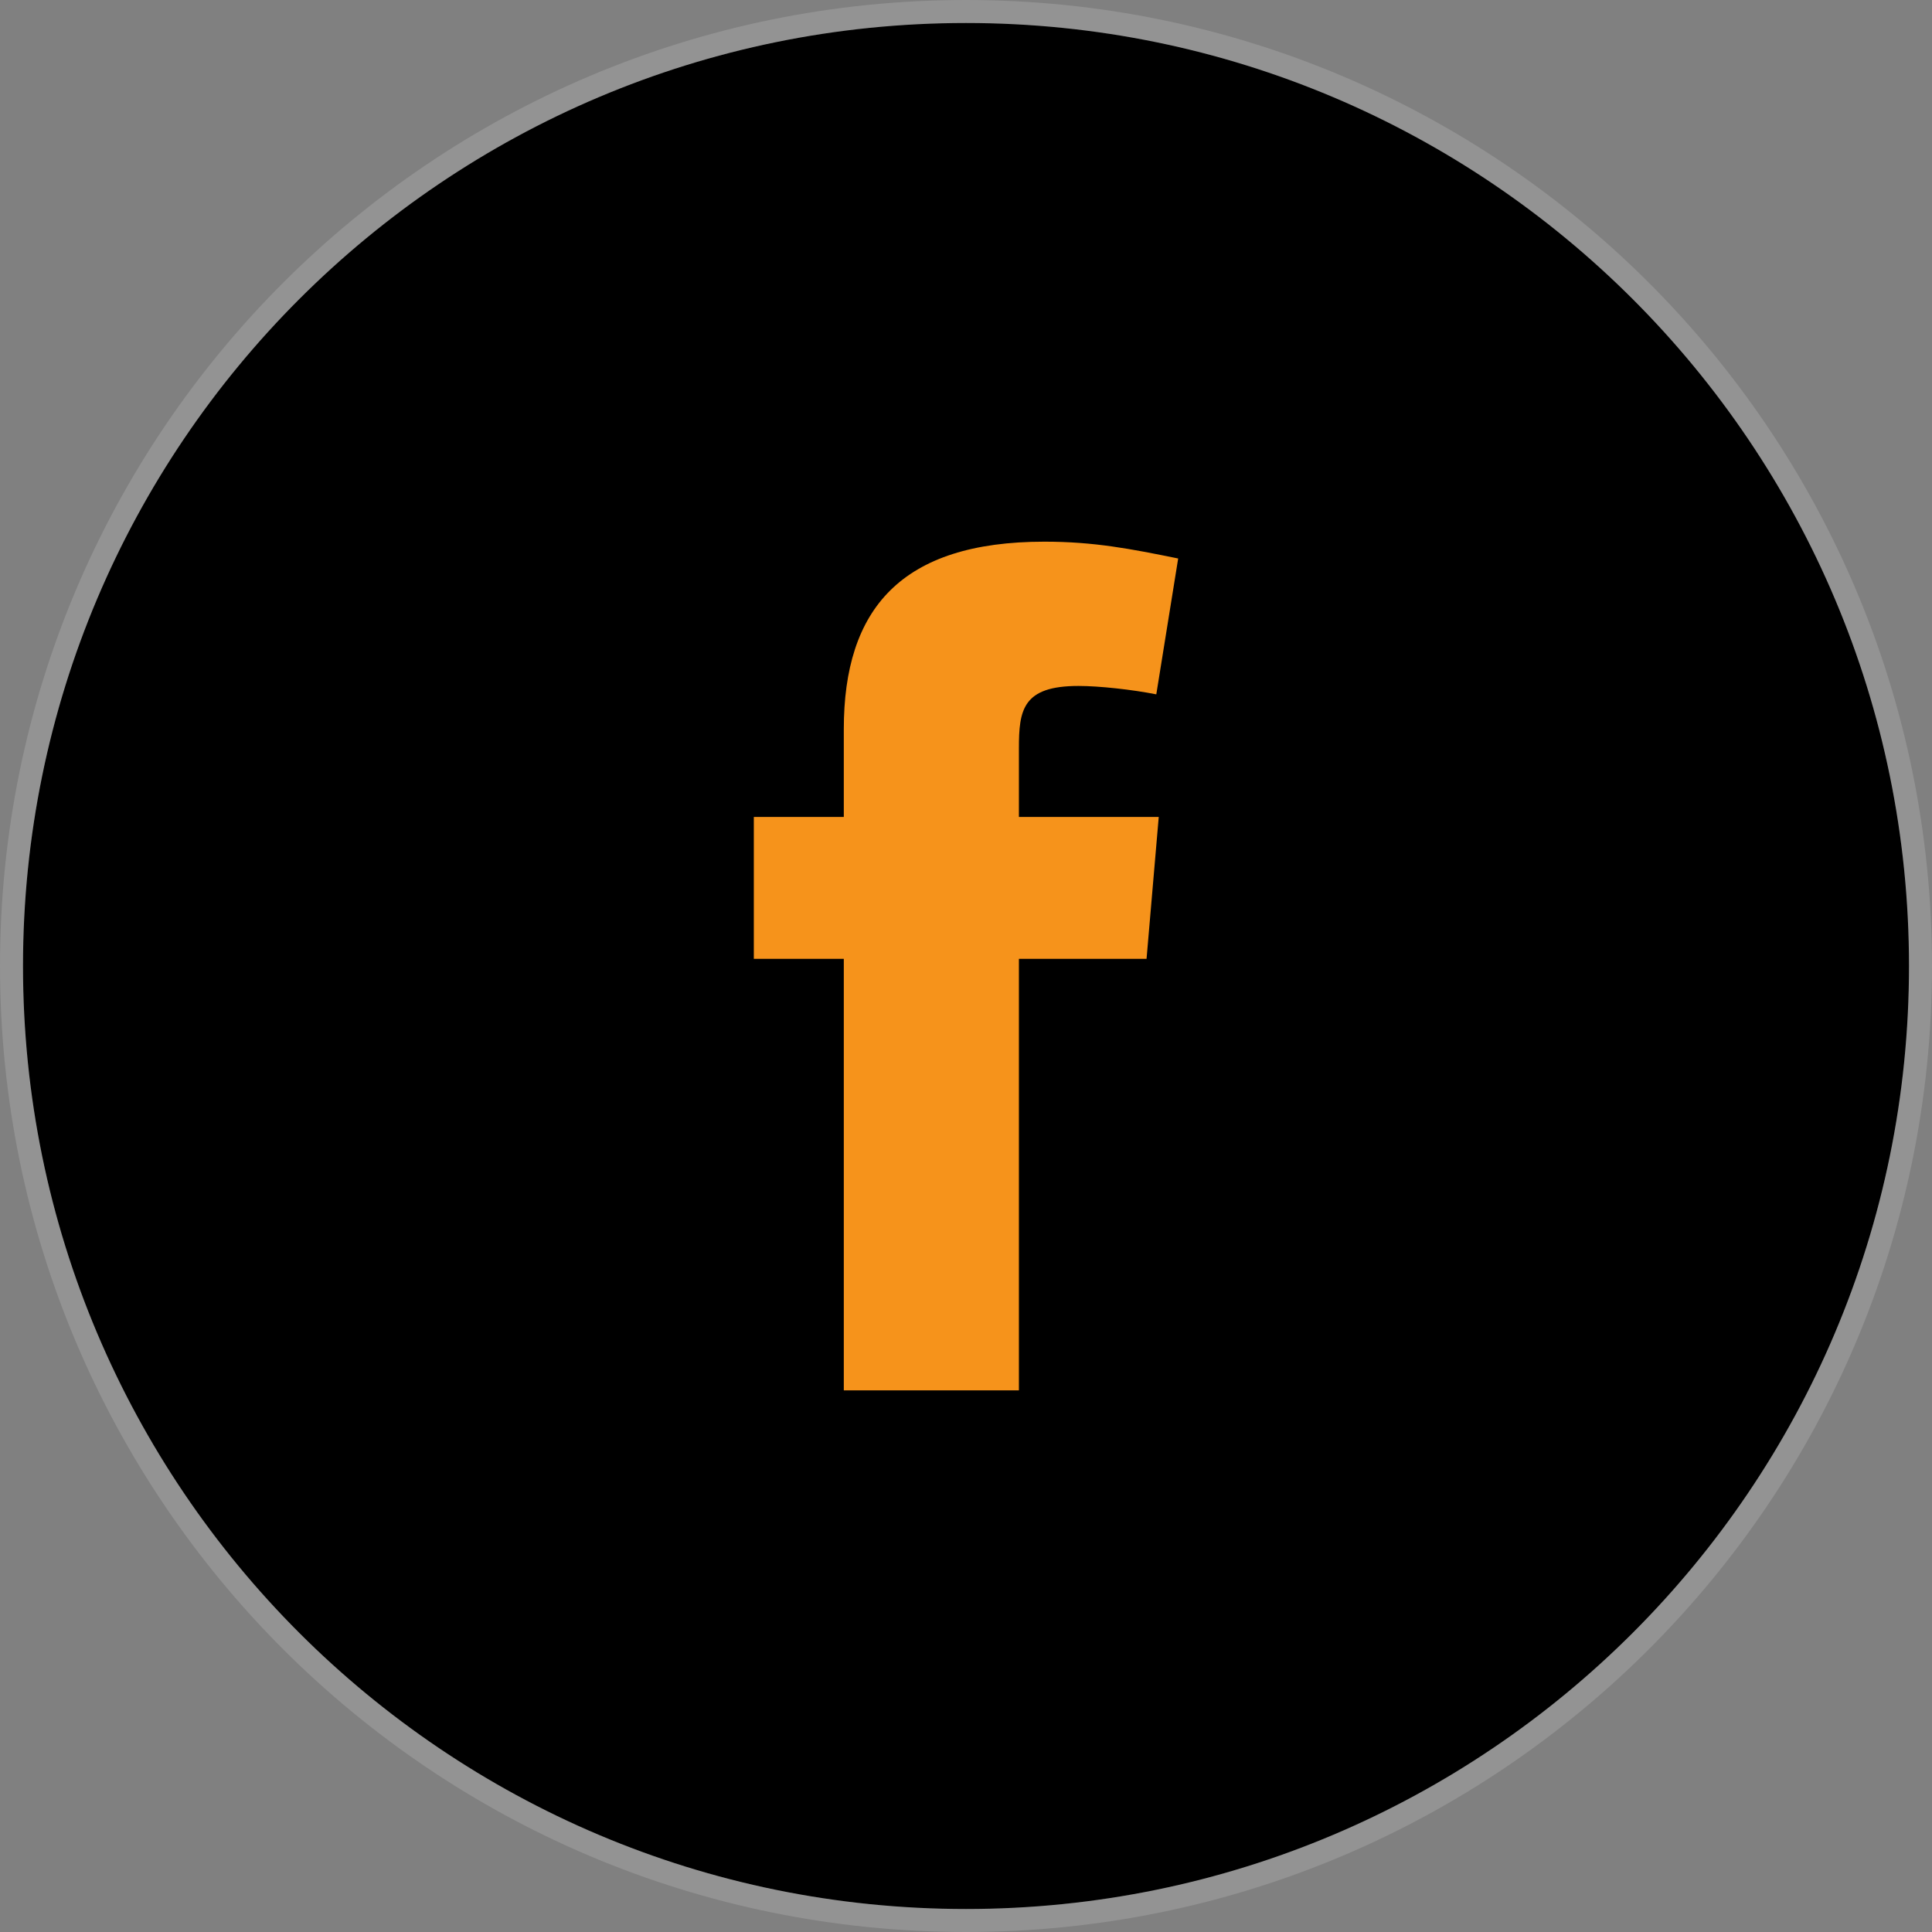<svg width="84" height="84" viewBox="0 0 84 84" fill="none" xmlns="http://www.w3.org/2000/svg">
<rect x="0" y="0" width="84" height="84" fill="#808080" stroke="none"/>
<path d="M42 83C64.644 83 83 64.644 83 42C83 19.356 64.644 1 42 1C19.356 1 1 19.356 1 42C1 64.644 19.356 83 42 83Z" fill="black"/>
<path d="M42 83.5C64.92 83.5 83.5 64.92 83.5 42C83.5 19.08 64.92 0.5 42 0.5C19.08 0.5 0.5 19.08 0.5 42C0.5 64.92 19.08 83.5 42 83.5Z" stroke="white" stroke-opacity="0.15"/>
<path fill-rule="evenodd" clip-rule="evenodd" d="M50.274 30.189C49.217 29.98 47.788 29.824 46.89 29.824C44.458 29.824 44.3 30.869 44.3 32.542V35.52H50.38L49.85 41.688H44.3V60.451H36.687V41.688H32.775V35.52H36.687V31.704C36.687 26.478 39.172 23.551 45.41 23.551C47.577 23.551 49.163 23.864 51.225 24.282L50.274 30.189Z" fill="#F6931B"/>
</svg>
